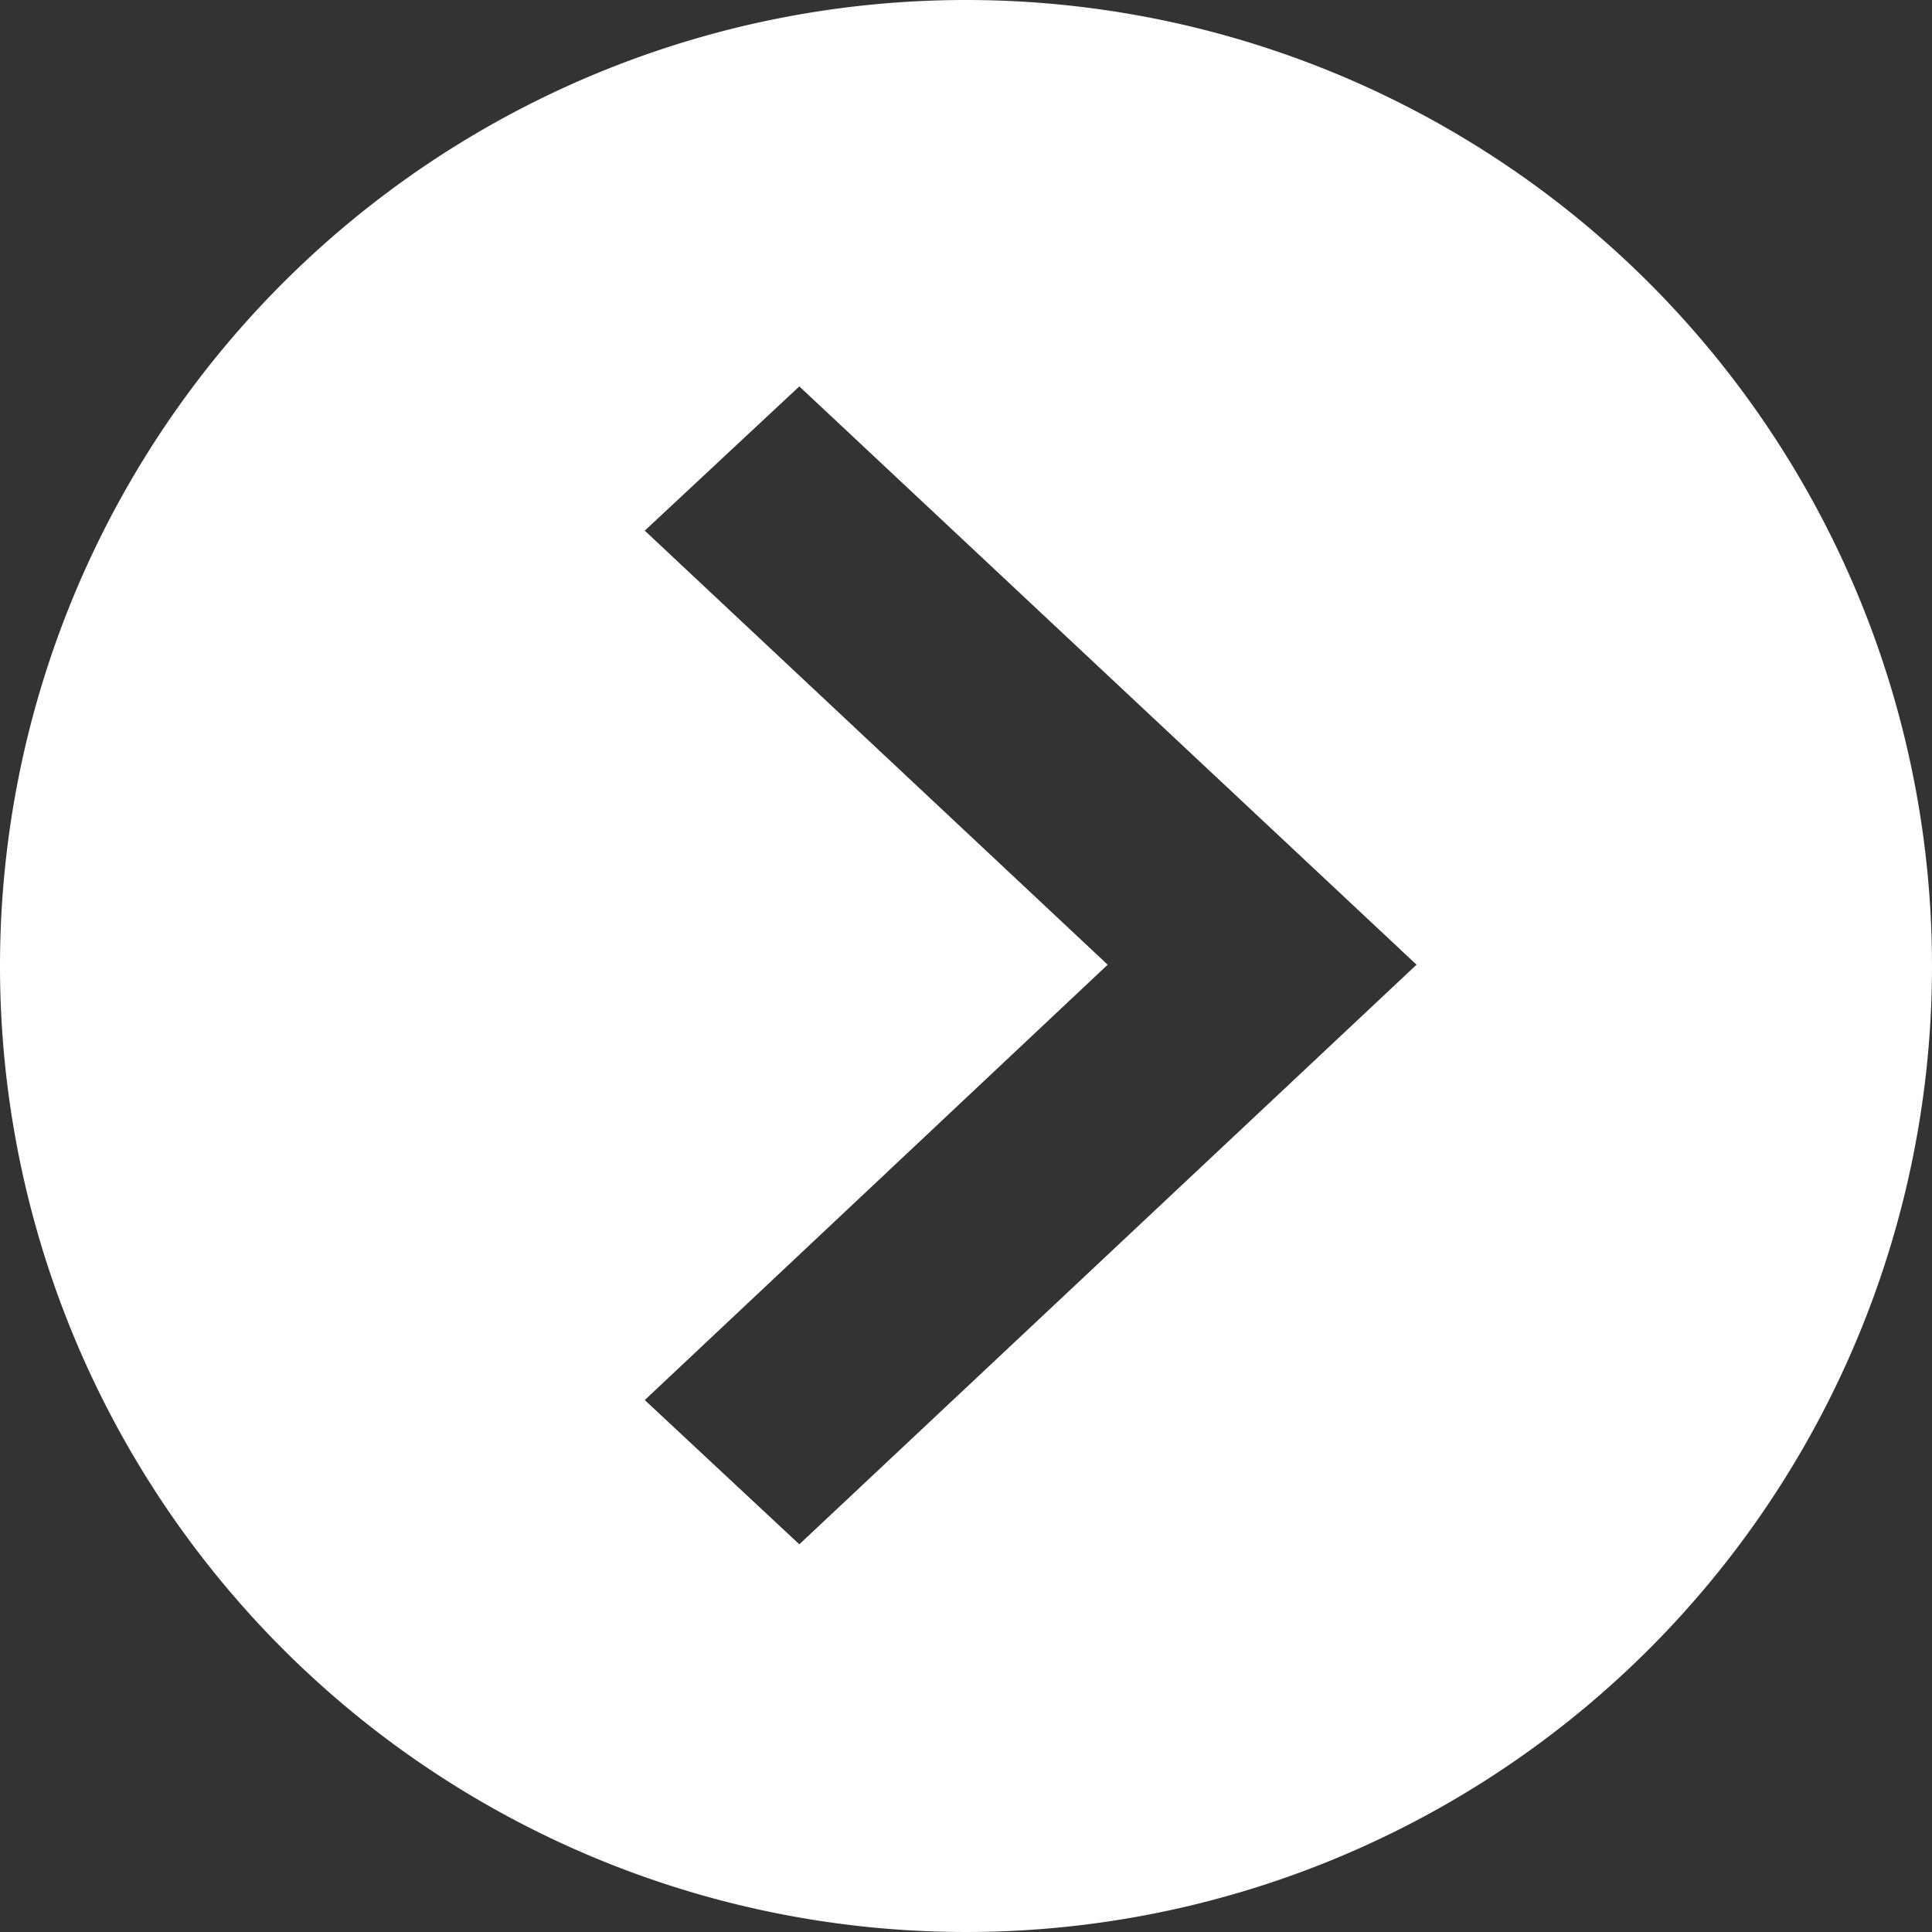 <svg xmlns="http://www.w3.org/2000/svg" width="15" height="15" viewBox="0 0 15 15"><rect x="0" y="0" width="15" height="15" fill="#333333" stroke="none"/><defs><style>.cls-1{fill:#fff;fill-rule:evenodd}</style></defs><path id="ico_arrow_white01.svg" class="cls-1" d="M980.5 1191a7.5 7.5 0 1 1-7.5 7.5 7.5 7.5 0 0 1 7.5-7.5zm-1.294 11.99l-1.2-1.12 3.594-3.38-3.594-3.37 1.2-1.12 4.792 4.49z" transform="translate(-973 -1191)"/></svg>